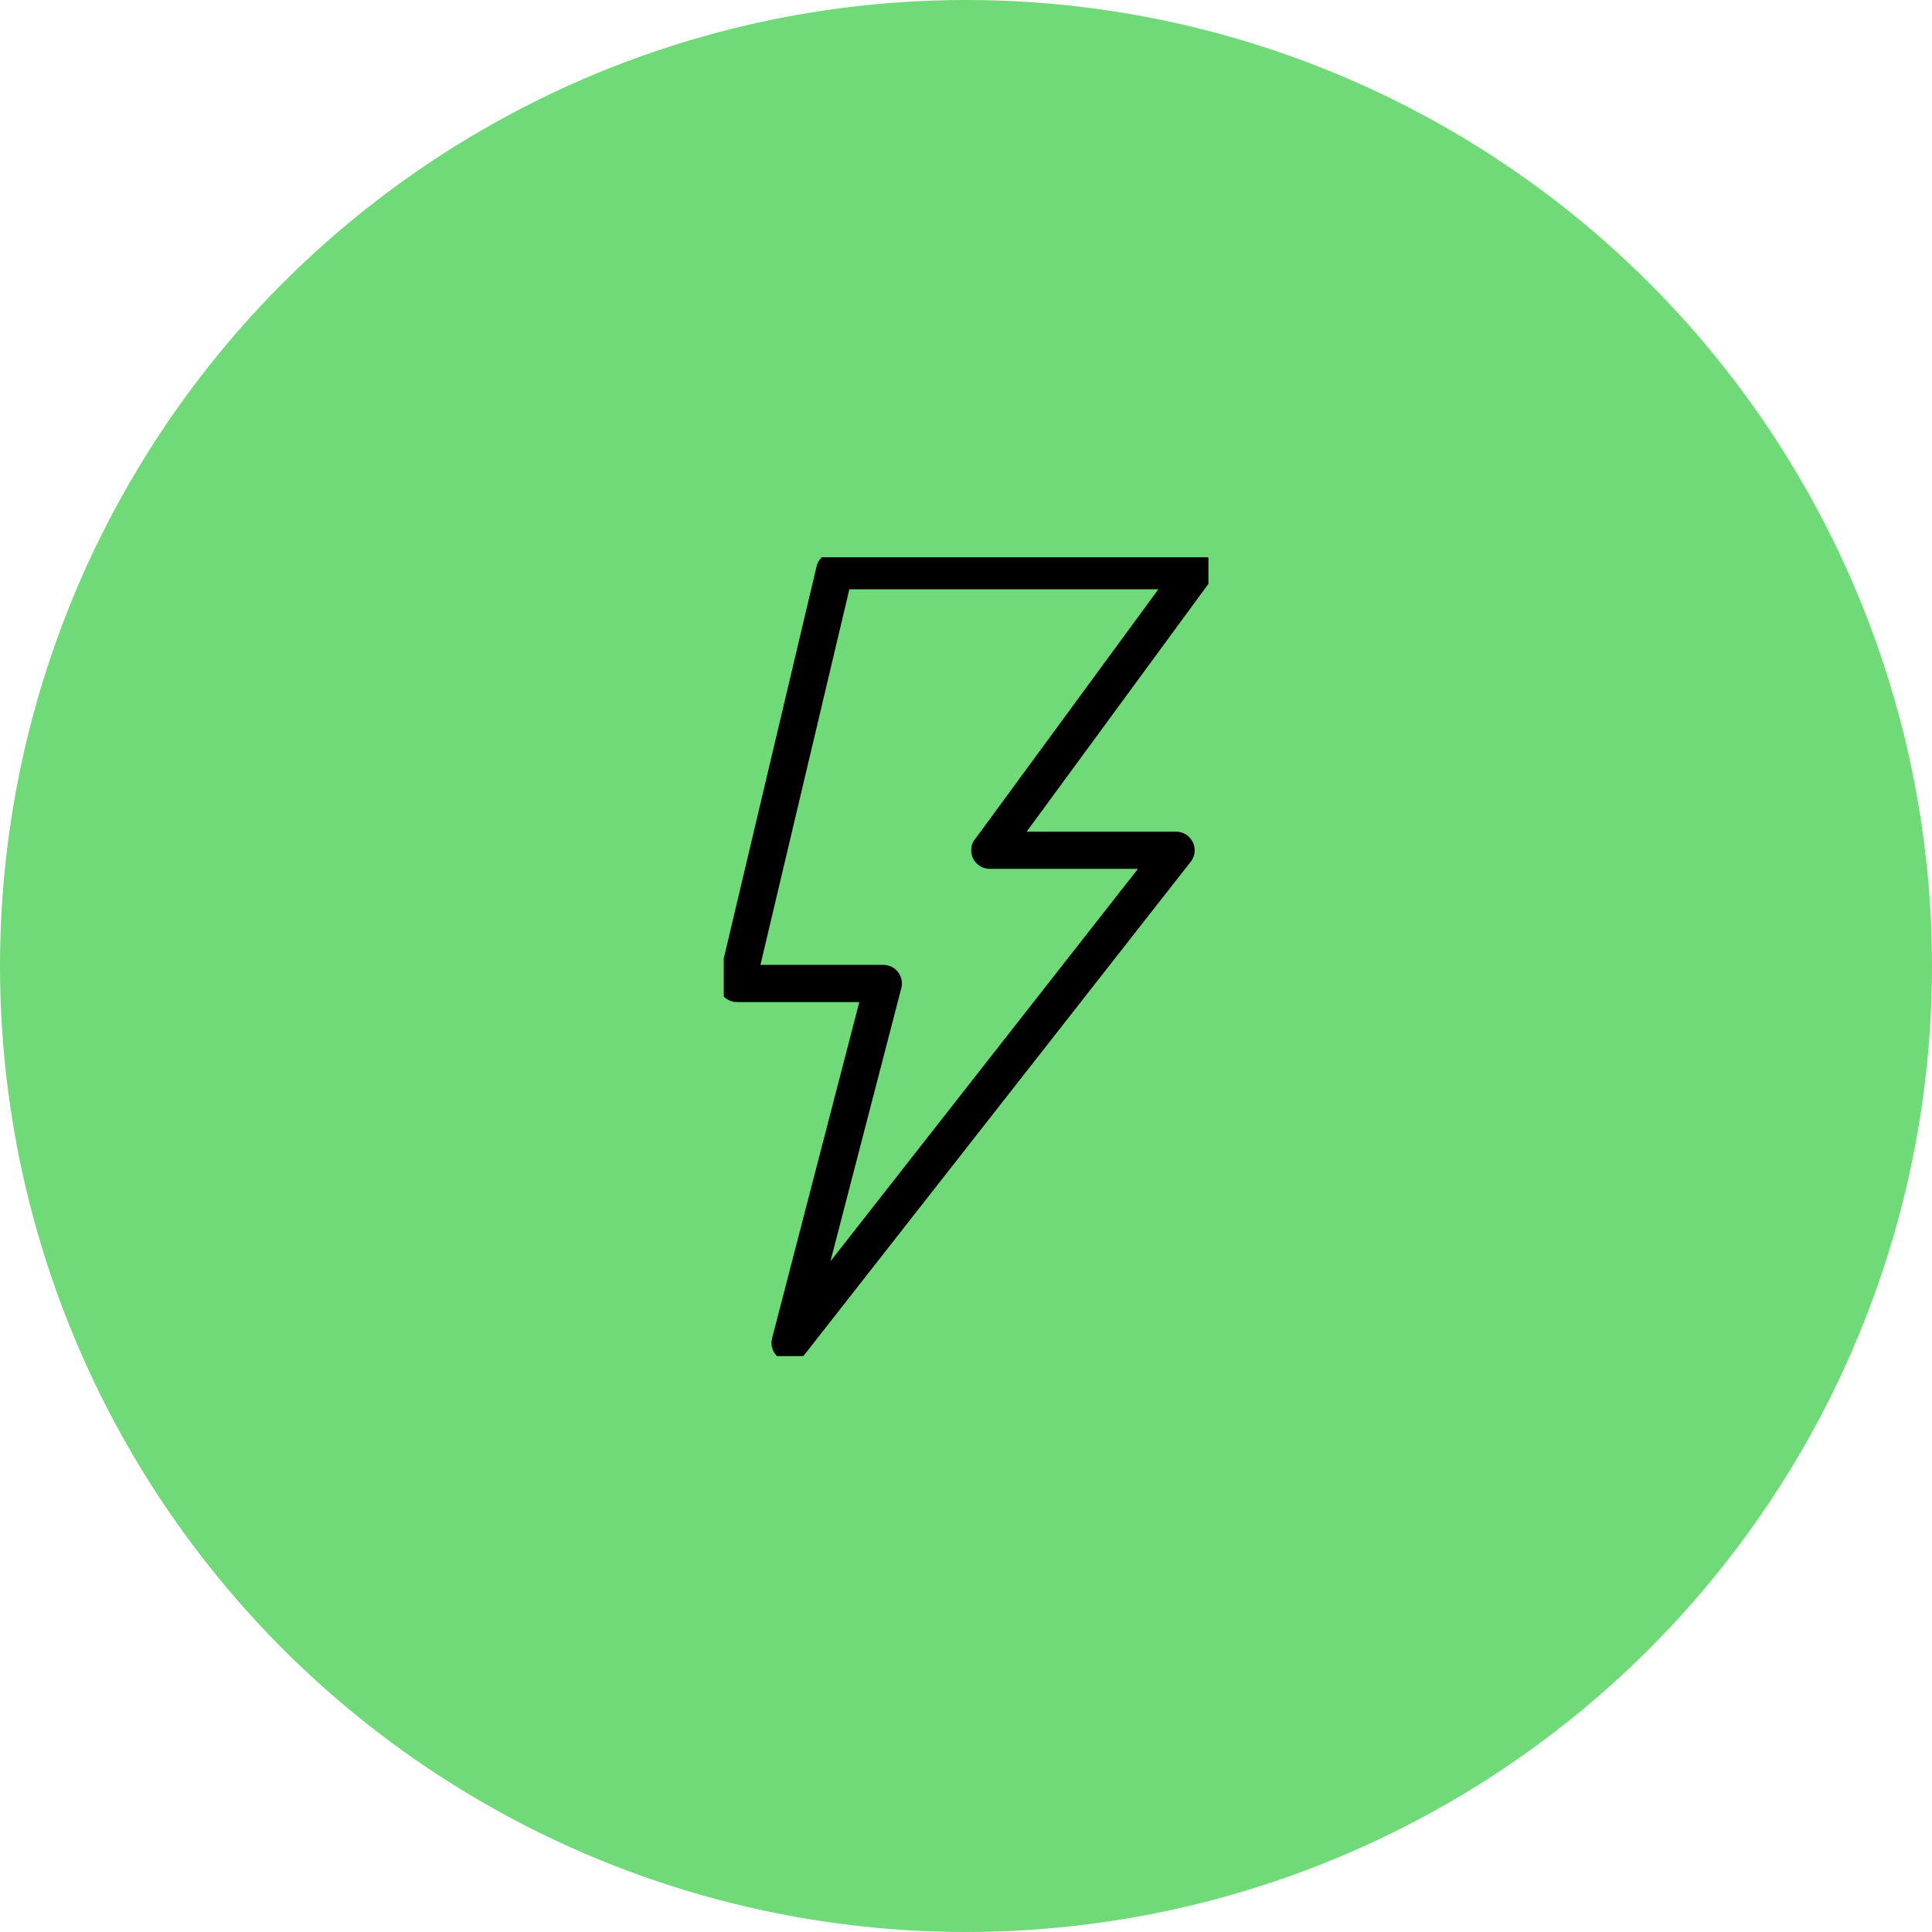 <?xml version="1.0" encoding="UTF-8"?> <svg xmlns="http://www.w3.org/2000/svg" xmlns:xlink="http://www.w3.org/1999/xlink" id="Layer_2" data-name="Layer 2" viewBox="0 0 104 104"><defs><style> .cls-1, .cls-2 { fill: none; } .cls-2 { stroke: #000; stroke-linecap: round; stroke-linejoin: round; stroke-width: 2px; } .cls-3 { fill: #70d978; } .cls-4 { clip-path: url(#clippath); } </style><clipPath id="clippath"><rect class="cls-1" x="38.96" y="30" width="26.09" height="43"></rect></clipPath></defs><g id="Layer_1-2" data-name="Layer 1"><g><circle id="Ellipse_3" data-name="Ellipse 3" class="cls-3" cx="52" cy="52" r="52"></circle><g id="Group_37" data-name="Group 37"><g class="cls-4"><g id="Group_36" data-name="Group 36"><path id="Path_47" data-name="Path 47" class="cls-2" d="M53.29,45.77l11.04-15.05h-19.4l-5.26,22.22h7.88l-5.02,19.35,20.78-26.52h-10.03Z"></path></g></g></g></g></g></svg> 